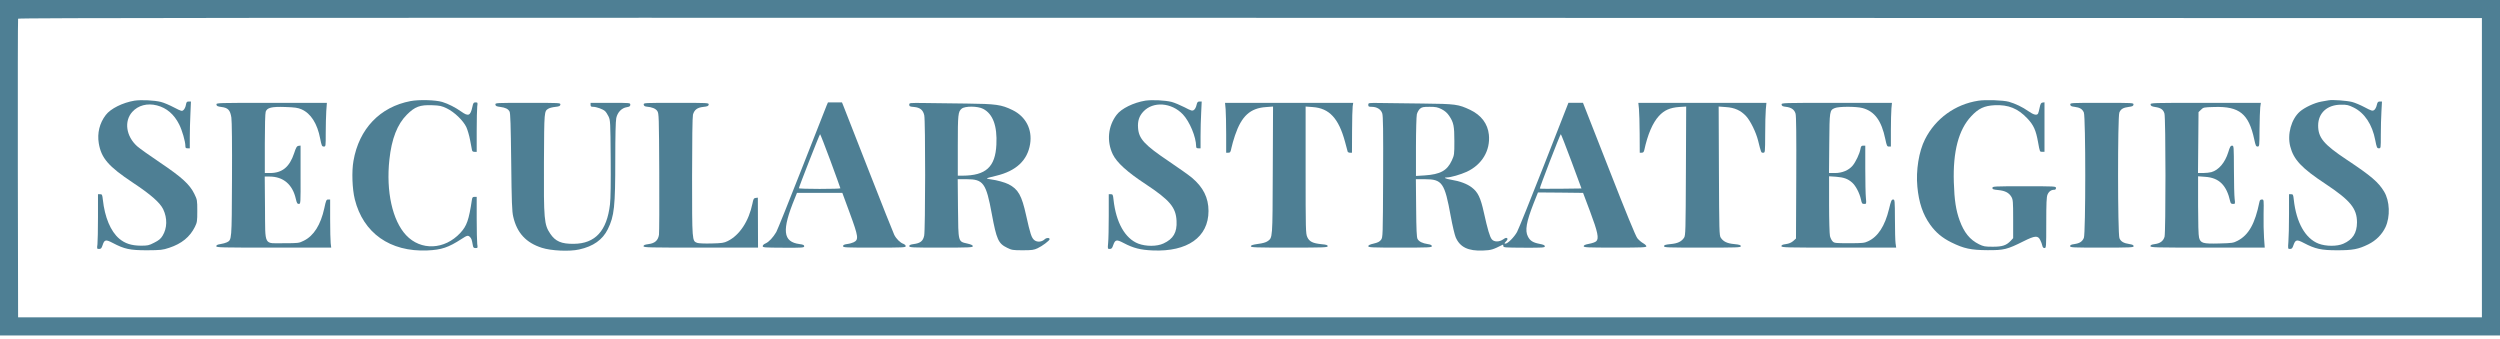 <svg version="1.0" xmlns="http://www.w3.org/2000/svg"
 width="2832pt" height="384pt" viewBox="0 0 2832 384"
 preserveAspectRatio="xMidYMid meet" style="fill:#4e7f94">

<g transform="translate(0,384) scale(0.1,-0.1)"
fill="#4e7f94;" stroke="none">
<path d="M0 1940 l0 -1900 14160 0 14160 0 0 1900 0 1900 -14160 0 -14160 0 0
-1900z m28115 0 l0 -1695 -13955 0 -13955 0 -3 1685 c-1 927 0 1691 3 1698 3
10 2800 12 13957 10 l13953 -3 0 -1695z"/>
<path d="M1525 2700 c-134 -22 -272 -90 -327 -163 -70 -91 -98 -205 -79 -320
28 -168 109 -262 386 -446 205 -136 307 -226 344 -302 48 -101 45 -214 -7
-299 -21 -35 -43 -53 -95 -79 -61 -32 -74 -34 -154 -34 -105 1 -178 25 -243
80 -97 83 -163 241 -185 441 -6 57 -9 62 -31 62 l-24 0 0 -257 c0 -142 -3
-282 -6 -310 -7 -52 -6 -53 19 -53 21 0 27 7 39 42 21 64 35 68 115 26 133
-70 196 -83 388 -83 158 1 176 3 252 28 142 47 234 123 291 237 25 51 27 64
27 180 0 123 -1 127 -34 195 -53 107 -141 187 -387 353 -117 78 -234 162 -261
186 -125 113 -149 283 -55 388 67 75 171 102 280 74 109 -28 194 -100 252
-216 33 -65 70 -193 70 -242 0 -23 4 -28 25 -28 l25 0 0 123 c0 67 3 186 7
265 l6 142 -25 0 c-22 0 -26 -6 -32 -38 -3 -21 -15 -47 -26 -57 -19 -17 -22
-17 -109 28 -49 26 -115 54 -147 62 -74 19 -222 26 -299 15z"/>
<path d="M4651 2695 c-347 -66 -584 -314 -647 -678 -21 -119 -14 -317 15 -434
95 -383 400 -598 821 -580 162 7 239 33 390 131 61 40 72 43 94 21 16 -16 21
-30 31 -87 5 -33 10 -38 32 -38 25 0 26 2 19 46 -3 26 -6 156 -6 290 l0 244
-25 0 c-20 0 -25 -6 -29 -32 -35 -232 -58 -297 -131 -376 -179 -193 -448 -204
-615 -26 -155 166 -228 496 -189 856 25 236 90 401 198 509 91 91 148 112 286
107 88 -3 108 -8 167 -36 86 -42 186 -138 221 -213 14 -31 33 -96 42 -145 9
-49 19 -99 21 -111 3 -17 11 -23 29 -23 l25 0 0 234 c0 128 3 254 6 280 6 44
6 46 -19 46 -22 0 -27 -6 -36 -51 -22 -101 -45 -111 -126 -53 -65 46 -146 88
-215 109 -76 23 -265 28 -359 10z"/>
<path d="M12975 2700 c-134 -22 -272 -89 -326 -161 -98 -128 -114 -301 -43
-448 45 -92 162 -199 369 -335 277 -183 346 -265 353 -419 7 -130 -37 -204
-148 -255 -74 -35 -197 -35 -285 -2 -150 58 -253 239 -281 498 -6 57 -9 62
-30 62 l-24 0 0 -242 c0 -134 -3 -273 -7 -310 -6 -67 -6 -68 18 -68 20 0 28 8
39 42 23 64 37 68 117 26 112 -59 192 -79 331 -85 394 -17 632 151 632 447 0
150 -60 269 -188 377 -34 28 -150 111 -259 184 -278 187 -342 256 -351 379 -6
78 12 134 59 185 111 120 320 105 449 -31 77 -82 149 -255 150 -361 0 -18 6
-23 25 -23 l25 0 0 138 c0 75 3 194 7 265 l6 127 -25 0 c-20 0 -26 -7 -34 -41
-5 -24 -18 -48 -30 -55 -18 -13 -30 -9 -106 31 -47 24 -112 51 -144 60 -74 19
-222 26 -299 15z"/>
<path d="M22410 2699 c-261 -40 -485 -202 -603 -436 -70 -137 -105 -354 -87
-540 17 -179 62 -312 145 -428 63 -88 135 -149 240 -201 142 -70 221 -87 410
-88 186 -1 222 8 408 101 130 65 163 67 189 13 10 -19 20 -47 23 -62 4 -19 12
-28 25 -28 19 0 20 8 20 285 0 224 3 293 14 320 15 36 42 55 75 55 14 0 21 6
21 20 0 20 -7 20 -360 20 -344 0 -360 -1 -360 -19 0 -15 11 -19 66 -24 78 -8
121 -30 149 -77 18 -32 20 -52 20 -252 l0 -216 -25 -27 c-51 -55 -96 -70 -205
-70 -89 0 -106 3 -157 28 -103 51 -169 132 -219 269 -42 115 -60 231 -66 433
-11 349 54 596 197 748 83 89 148 119 266 125 155 7 262 -36 369 -149 72 -76
98 -134 122 -269 21 -114 19 -110 48 -110 l25 0 0 281 0 280 -22 -3 c-17 -2
-24 -13 -33 -58 -6 -30 -14 -61 -18 -67 -14 -23 -50 -14 -109 27 -66 47 -148
86 -221 107 -66 18 -263 25 -347 12z"/>
<path d="M26380 2704 c-14 -2 -52 -9 -85 -15 -77 -14 -188 -66 -242 -113 -97
-85 -145 -257 -109 -395 38 -149 128 -245 399 -424 283 -188 357 -279 357
-437 -1 -120 -48 -194 -155 -241 -70 -31 -196 -31 -280 1 -150 58 -253 239
-281 498 -6 57 -9 62 -30 62 l-24 0 0 -227 c0 -126 -3 -265 -7 -310 -6 -83 -6
-83 18 -83 20 0 28 8 39 42 23 64 37 68 117 26 130 -68 197 -83 378 -83 179 0
241 12 353 67 87 43 155 111 195 195 55 119 49 296 -16 403 -64 106 -145 176
-422 360 -263 175 -325 250 -325 389 1 142 103 235 260 235 66 1 85 -4 142
-32 124 -61 211 -192 245 -370 16 -83 20 -92 41 -92 22 0 22 1 22 153 0 83 3
203 7 265 l6 112 -25 0 c-20 0 -26 -7 -34 -41 -5 -24 -18 -48 -30 -56 -19 -12
-30 -9 -107 32 -47 25 -111 52 -143 60 -59 15 -220 27 -264 19z"/>
<path d="M2452 2655 c2 -16 13 -21 57 -27 74 -9 99 -35 112 -120 6 -41 9 -304
7 -704 -3 -692 -2 -680 -58 -709 -14 -7 -47 -16 -73 -20 -34 -5 -47 -12 -47
-24 0 -15 55 -16 651 -16 l651 0 -6 50 c-3 28 -6 150 -6 273 l0 222 -22 0
c-21 0 -25 -9 -44 -98 -41 -189 -120 -314 -233 -369 -54 -27 -61 -28 -223 -28
-235 0 -212 -43 -216 400 l-3 355 54 0 c156 0 261 -89 298 -252 11 -48 17 -58
34 -58 21 0 21 3 20 330 l0 331 -23 -3 c-19 -3 -28 -16 -50 -84 -52 -156 -135
-224 -273 -224 l-59 0 0 334 c0 198 4 345 10 361 17 46 66 58 220 53 113 -4
143 -8 187 -27 104 -46 178 -161 210 -331 16 -81 20 -90 41 -90 22 0 22 1 22
153 0 83 3 195 6 247 l7 95 -627 0 c-621 0 -627 0 -624 -20z"/>
<path d="M5612 2655 c2 -16 13 -21 54 -26 60 -8 89 -22 106 -52 10 -17 14
-154 19 -572 5 -459 9 -562 23 -620 42 -183 145 -295 324 -352 105 -34 313
-44 423 -19 160 35 265 110 324 229 74 151 85 254 85 794 0 268 4 430 11 465
14 66 61 115 120 124 31 5 39 11 39 28 0 21 -2 21 -225 21 l-225 0 0 -22 c0
-19 6 -23 29 -23 37 0 110 -26 134 -48 11 -9 29 -37 41 -62 20 -43 21 -63 24
-470 2 -278 0 -459 -8 -525 -35 -301 -167 -445 -410 -447 -140 -2 -209 28
-267 115 -69 103 -74 158 -71 807 3 592 2 579 52 610 11 7 46 16 76 19 45 5
56 10 58 26 3 20 -3 20 -368 20 -365 0 -371 0 -368 -20z"/>
<path d="M7292 2655 c2 -14 12 -21 33 -23 60 -5 103 -22 121 -50 18 -26 19
-63 22 -692 2 -366 0 -685 -3 -709 -10 -64 -46 -97 -118 -106 -43 -6 -57 -11
-57 -24 0 -15 55 -16 649 -16 l648 0 -1 283 -1 283 -25 -3 c-21 -3 -26 -11
-36 -63 -41 -200 -146 -360 -281 -426 -42 -21 -65 -24 -183 -27 -81 -2 -146 1
-163 7 -57 22 -57 17 -57 748 0 411 4 682 10 704 15 55 49 81 117 88 48 5 59
10 61 26 3 20 -3 20 -368 20 -365 0 -371 0 -368 -20z"/>
<path d="M9364 2645 c-8 -19 -134 -340 -280 -712 -146 -373 -277 -697 -290
-721 -37 -63 -84 -113 -121 -129 -19 -8 -33 -20 -33 -31 0 -16 19 -17 235 -18
217 -1 235 0 235 17 0 13 -12 19 -52 24 -191 25 -204 155 -54 520 l24 60 257
0 257 0 84 -228 c99 -269 103 -302 45 -331 -14 -7 -47 -17 -73 -20 -36 -5 -48
-12 -48 -24 0 -16 28 -17 355 -17 323 0 355 1 355 17 0 9 -12 20 -27 26 -35
12 -80 56 -103 102 -10 20 -140 346 -288 725 -148 380 -278 709 -287 733 l-17
42 -80 0 -79 0 -15 -35z m44 -628 c61 -167 112 -306 112 -310 0 -4 -106 -7
-235 -7 -129 0 -235 3 -235 8 0 14 234 612 240 612 3 0 56 -136 118 -303z"/>
<path d="M10300 2654 c0 -19 7 -22 56 -26 66 -6 101 -34 114 -94 14 -58 13
-1301 -1 -1364 -13 -61 -43 -85 -120 -95 -36 -5 -49 -11 -49 -23 0 -16 32 -17
360 -17 321 0 360 2 360 16 0 11 -18 20 -62 30 -106 24 -102 12 -106 400 l-3
329 101 0 c189 0 221 -43 285 -393 54 -290 74 -336 174 -384 52 -26 65 -28
176 -28 104 0 127 3 169 23 51 23 136 87 136 102 0 19 -34 19 -55 0 -34 -32
-84 -36 -117 -11 -33 26 -47 70 -94 281 -50 227 -89 296 -199 353 -42 21 -130
46 -200 55 -67 10 -66 10 60 41 226 54 354 174 384 359 27 166 -49 312 -199
385 -127 62 -187 70 -520 74 -168 2 -383 4 -478 6 -170 2 -172 2 -172 -19z
m837 -47 c111 -58 161 -193 150 -406 -12 -253 -119 -350 -384 -351 l-53 0 0
340 c0 355 3 385 44 419 38 31 181 30 243 -2z"/>
<path d="M13884 2601 c3 -41 6 -168 6 -283 l0 -208 24 0 c22 0 26 7 36 56 6
30 24 93 40 140 74 219 172 309 351 321 l80 6 -3 -724 c-3 -788 -1 -759 -60
-802 -16 -12 -56 -24 -107 -30 -61 -9 -81 -15 -81 -27 0 -13 51 -15 435 -15
394 0 435 2 435 16 0 13 -15 18 -72 23 -97 10 -136 29 -159 80 -18 39 -19 82
-19 760 l0 719 81 -6 c187 -13 293 -127 365 -392 14 -55 28 -106 30 -112 2 -7
14 -13 26 -13 l23 0 1 243 c0 134 4 261 7 283 l6 39 -726 0 -726 0 7 -74z"/>
<path d="M15500 2653 c0 -20 5 -23 38 -23 59 0 105 -28 120 -74 10 -30 12
-191 10 -722 -3 -674 -3 -683 -24 -711 -16 -21 -36 -31 -82 -42 -44 -10 -62
-19 -62 -30 0 -14 39 -16 360 -16 327 0 360 2 360 16 0 12 -13 19 -47 24 -59
9 -99 28 -115 58 -10 16 -14 107 -16 350 l-3 327 101 0 c198 0 225 -40 294
-420 19 -103 44 -210 56 -238 48 -112 142 -157 309 -150 94 4 111 9 224 66 4
2 7 -5 7 -15 0 -17 14 -18 235 -19 213 -1 235 1 235 16 0 12 -15 19 -62 28
-73 14 -106 35 -130 83 -35 66 -17 166 63 371 l51 128 256 -2 255 -3 79 -210
c88 -234 103 -308 70 -338 -10 -10 -47 -23 -81 -29 -44 -8 -61 -16 -61 -27 0
-14 39 -16 355 -16 309 0 355 2 355 15 0 8 -17 24 -37 35 -20 11 -49 36 -65
56 -19 23 -129 291 -322 785 l-294 749 -82 0 -83 0 -276 -705 c-152 -388 -290
-729 -306 -758 -32 -58 -105 -132 -132 -132 -14 0 -13 4 7 25 17 19 21 28 13
36 -8 8 -20 5 -44 -12 -45 -32 -104 -32 -130 0 -23 29 -47 110 -90 304 -37
168 -67 230 -136 283 -53 41 -136 72 -230 87 -69 11 -99 27 -51 27 41 0 153
32 223 64 173 80 269 241 251 420 -13 124 -86 221 -211 281 -136 64 -165 68
-535 72 -184 2 -399 4 -478 6 -141 2 -142 2 -142 -20z m831 -50 c38 -20 63
-42 86 -76 50 -75 58 -115 58 -287 0 -150 -1 -157 -29 -218 -53 -115 -130
-157 -307 -169 l-99 -6 0 329 c0 181 5 347 10 369 5 22 21 50 35 63 23 19 37
22 109 22 70 0 91 -4 137 -27z m1470 -590 l114 -308 -234 -3 c-129 -1 -236 -1
-238 2 -5 5 230 616 238 616 3 0 57 -138 120 -307z"/>
<path d="M18566 2607 c4 -38 7 -165 8 -283 l1 -214 22 0 c17 0 24 8 29 28 39
180 95 310 166 388 61 66 125 94 230 102 l79 5 -3 -729 c-3 -684 -4 -732 -21
-757 -29 -44 -73 -65 -153 -72 -59 -6 -74 -11 -74 -24 0 -15 39 -16 435 -16
396 0 435 1 435 16 0 13 -15 18 -74 24 -80 7 -124 28 -153 72 -17 25 -18 73
-21 756 l-3 730 81 -6 c100 -6 170 -38 230 -103 49 -53 111 -180 135 -274 36
-144 34 -140 58 -140 22 0 22 0 23 208 0 114 3 241 7 282 l7 75 -725 0 -726 0
7 -68z"/>
<path d="M20182 2655 c2 -16 13 -21 49 -25 61 -7 96 -32 109 -77 8 -26 10
-250 8 -726 l-3 -689 -31 -28 c-22 -19 -48 -30 -83 -35 -38 -5 -51 -11 -51
-23 0 -16 52 -17 650 -17 l650 0 -7 50 c-4 28 -7 150 -7 272 -1 216 -2 223
-21 223 -17 0 -24 -15 -46 -108 -47 -193 -125 -313 -237 -365 -42 -20 -63 -22
-214 -22 -157 0 -169 1 -188 21 -12 12 -25 39 -30 60 -5 21 -10 183 -10 358
l0 319 78 -5 c89 -7 134 -23 183 -66 41 -36 84 -119 100 -191 9 -45 14 -51 36
-51 26 0 26 0 20 68 -4 37 -7 185 -7 330 l0 262 -24 0 c-20 0 -25 -6 -31 -39
-8 -50 -54 -147 -89 -188 -44 -52 -118 -83 -199 -83 l-68 0 3 338 c3 370 4
373 63 398 46 19 242 19 314 0 137 -37 215 -143 258 -352 16 -76 20 -84 40
-84 l23 0 0 183 c0 100 3 211 6 247 l6 65 -626 0 c-621 0 -627 0 -624 -20z"/>
<path d="M23452 2655 c2 -16 13 -21 48 -25 61 -8 89 -25 106 -65 21 -51 21
-1369 0 -1420 -18 -42 -47 -61 -108 -70 -36 -5 -48 -11 -48 -23 0 -16 29 -17
360 -17 327 0 360 2 360 16 0 12 -13 19 -47 24 -66 10 -98 28 -114 67 -20 47
-21 1377 -1 1423 16 40 44 56 107 64 40 5 51 10 53 26 3 20 -3 20 -358 20
-355 0 -361 0 -358 -20z"/>
<path d="M24362 2655 c2 -15 14 -21 51 -27 64 -9 94 -30 106 -75 15 -52 15
-1344 1 -1395 -14 -48 -49 -75 -110 -83 -37 -5 -50 -11 -50 -23 0 -16 51 -17
648 -17 l647 0 -8 110 c-4 61 -7 183 -5 273 3 162 3 162 -19 162 -17 0 -24 -7
-28 -27 -50 -247 -122 -375 -247 -440 -50 -26 -62 -27 -209 -31 -184 -5 -211
3 -228 66 -7 22 -11 169 -11 366 l0 329 80 -6 c158 -10 243 -95 284 -279 5
-22 12 -28 32 -28 25 0 25 1 18 58 -4 31 -8 180 -8 329 -1 267 -1 273 -21 273
-17 0 -25 -14 -43 -74 -37 -119 -109 -203 -192 -226 -19 -5 -61 -10 -93 -10
l-58 0 3 345 3 345 28 27 c27 27 31 28 151 31 284 9 390 -77 452 -366 15 -71
20 -82 38 -82 21 0 21 5 22 196 1 108 5 219 8 248 l7 51 -626 0 c-619 0 -626
0 -623 -20z"/>
</g>
</svg>
